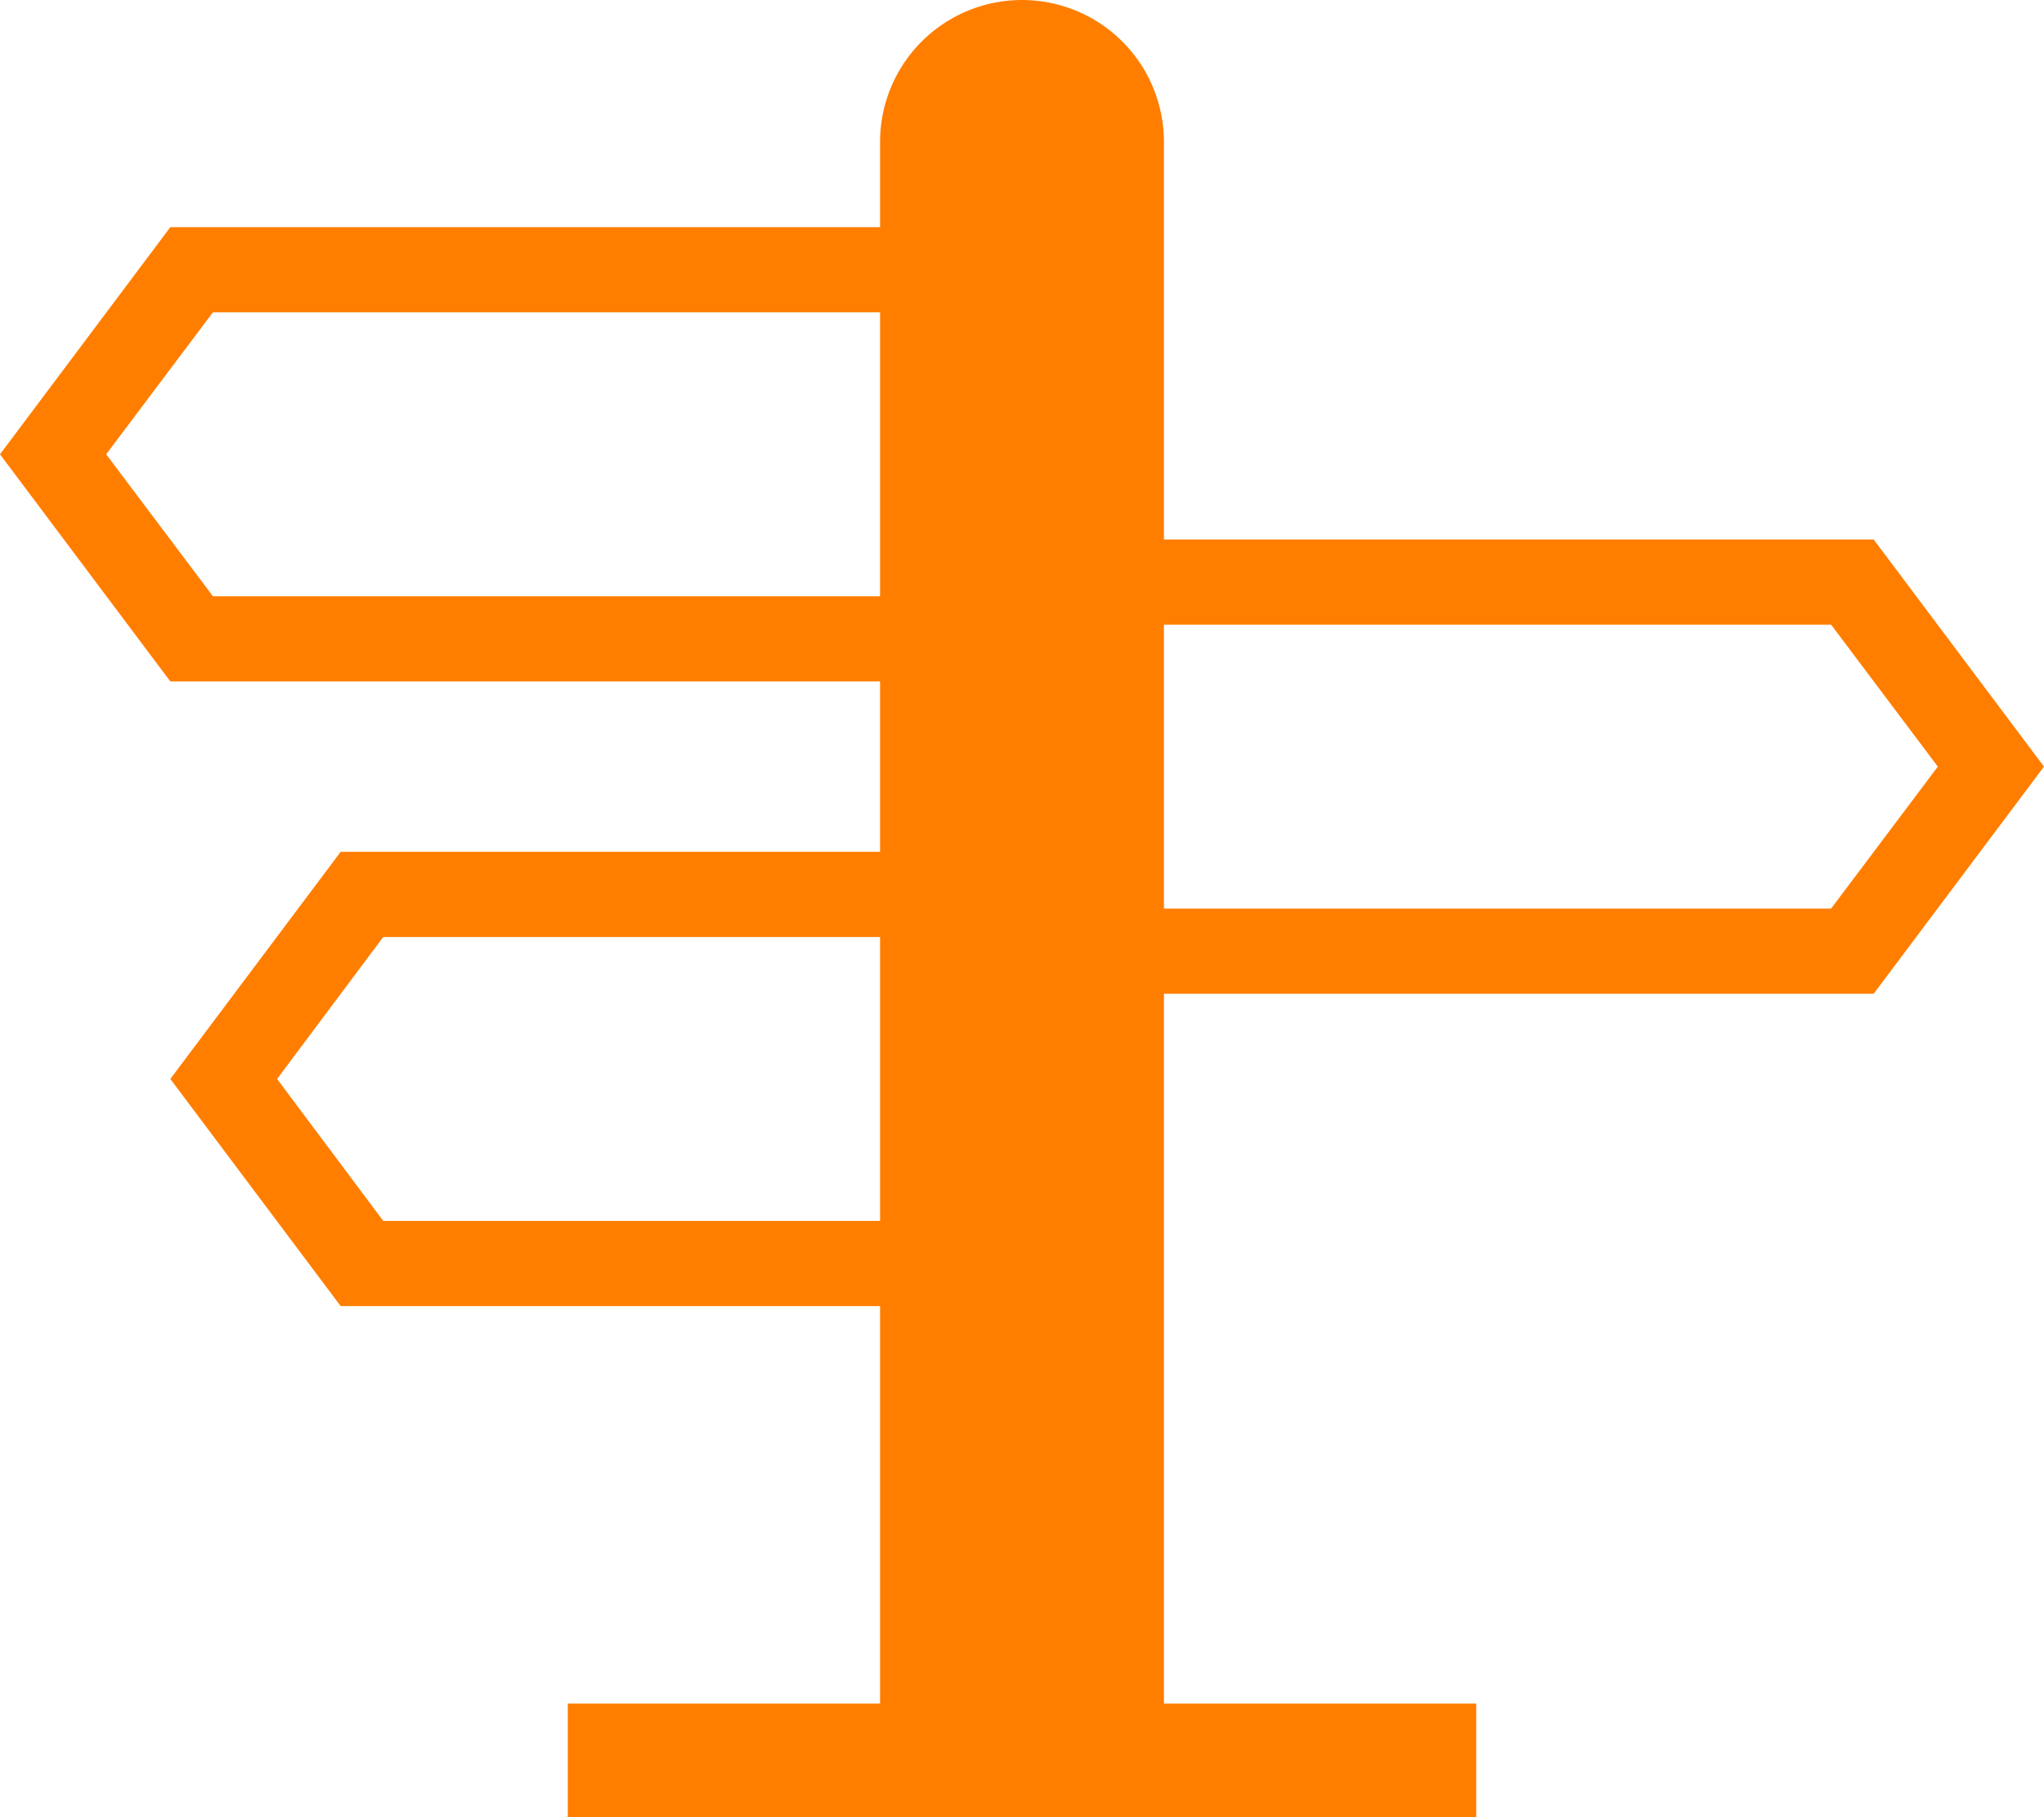 <svg xmlns="http://www.w3.org/2000/svg" width="36" height="32" viewBox="0 0 36 32">
  <defs>
    <style>
      .cls-1 {
        fill: #ff7e00;
        fill-rule: evenodd;
      }
    </style>
  </defs>
  <path id="img_anchor01.svg" class="cls-1" d="M3794,598.5l3-4-3-4h-12.5v-7a2.5,2.5,0,0,0-5,0V585H3764l-3,4,3,4h12.5v3H3767l-3,4,3,4h9.5v7H3771v2h16v-2h-5.5V598.5H3794Zm-0.75-6.5,1.88,2.5-1.88,2.5H3781.5v-5h11.75Zm-28.5-.5-1.88-2.5,1.88-2.5h11.75v5h-11.75Zm3,11-1.87-2.5,1.87-2.5h8.75v5h-8.75Z" transform="translate(-3761 -581)"/>
</svg>
